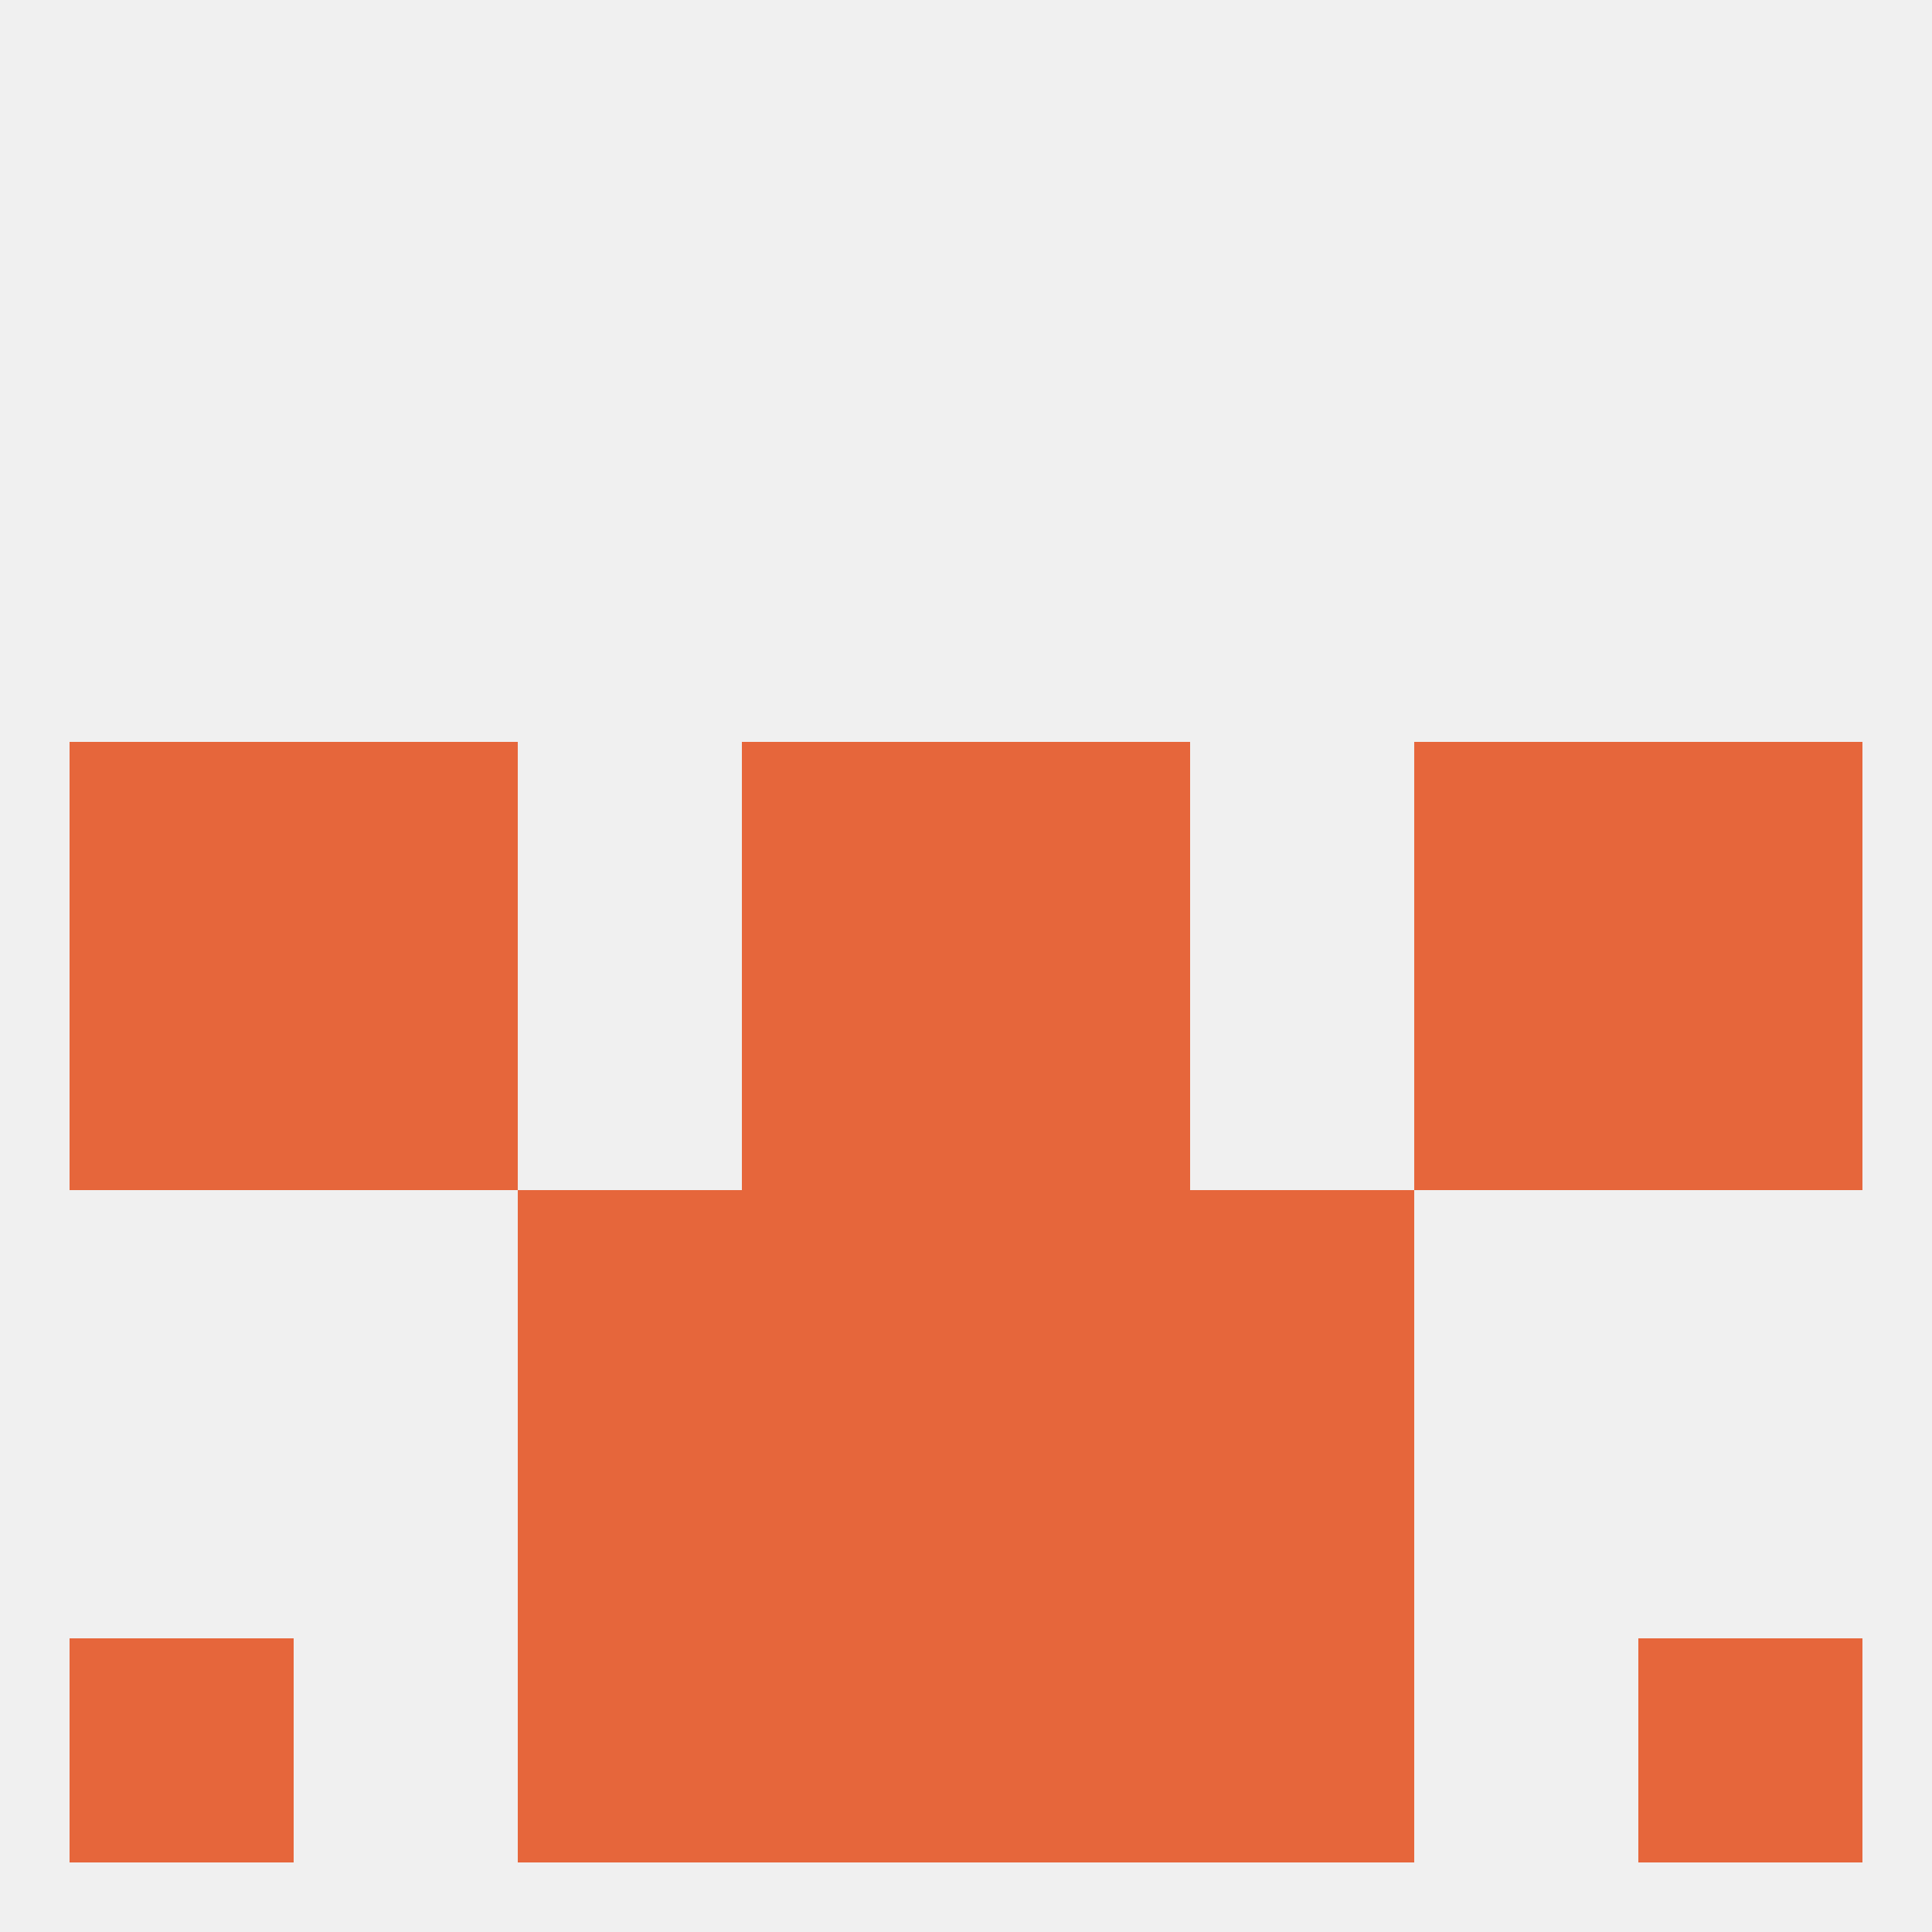 
<!--   <?xml version="1.0"?> -->
<svg version="1.1" baseprofile="full" xmlns="http://www.w3.org/2000/svg" xmlns:xlink="http://www.w3.org/1999/xlink" xmlns:ev="http://www.w3.org/2001/xml-events" width="250" height="250" viewBox="0 0 250 250" >
	<rect width="100%" height="100%" fill="rgba(240,240,240,255)"/>

	<rect x="125" y="154" width="29" height="29" fill="rgba(230,102,59,255)"/>
	<rect x="67" y="154" width="29" height="29" fill="rgba(230,102,59,255)"/>
	<rect x="154" y="154" width="29" height="29" fill="rgba(230,102,59,255)"/>
	<rect x="96" y="154" width="29" height="29" fill="rgba(230,102,59,255)"/>
	<rect x="183" y="125" width="29" height="29" fill="rgba(230,102,59,255)"/>
	<rect x="9" y="125" width="29" height="29" fill="rgba(230,102,59,255)"/>
	<rect x="212" y="125" width="29" height="29" fill="rgba(230,102,59,255)"/>
	<rect x="96" y="125" width="29" height="29" fill="rgba(230,102,59,255)"/>
	<rect x="125" y="125" width="29" height="29" fill="rgba(230,102,59,255)"/>
	<rect x="38" y="125" width="29" height="29" fill="rgba(230,102,59,255)"/>
	<rect x="9" y="96" width="29" height="29" fill="rgba(230,102,59,255)"/>
	<rect x="212" y="96" width="29" height="29" fill="rgba(230,102,59,255)"/>
	<rect x="96" y="96" width="29" height="29" fill="rgba(230,102,59,255)"/>
	<rect x="125" y="96" width="29" height="29" fill="rgba(230,102,59,255)"/>
	<rect x="38" y="96" width="29" height="29" fill="rgba(230,102,59,255)"/>
	<rect x="183" y="96" width="29" height="29" fill="rgba(230,102,59,255)"/>
	<rect x="67" y="183" width="29" height="29" fill="rgba(230,102,59,255)"/>
	<rect x="154" y="183" width="29" height="29" fill="rgba(230,102,59,255)"/>
	<rect x="96" y="183" width="29" height="29" fill="rgba(230,102,59,255)"/>
	<rect x="125" y="183" width="29" height="29" fill="rgba(230,102,59,255)"/>
	<rect x="9" y="212" width="29" height="29" fill="rgba(230,102,59,255)"/>
	<rect x="212" y="212" width="29" height="29" fill="rgba(230,102,59,255)"/>
	<rect x="96" y="212" width="29" height="29" fill="rgba(230,102,59,255)"/>
	<rect x="125" y="212" width="29" height="29" fill="rgba(230,102,59,255)"/>
	<rect x="67" y="212" width="29" height="29" fill="rgba(230,102,59,255)"/>
	<rect x="154" y="212" width="29" height="29" fill="rgba(230,102,59,255)"/>
</svg>